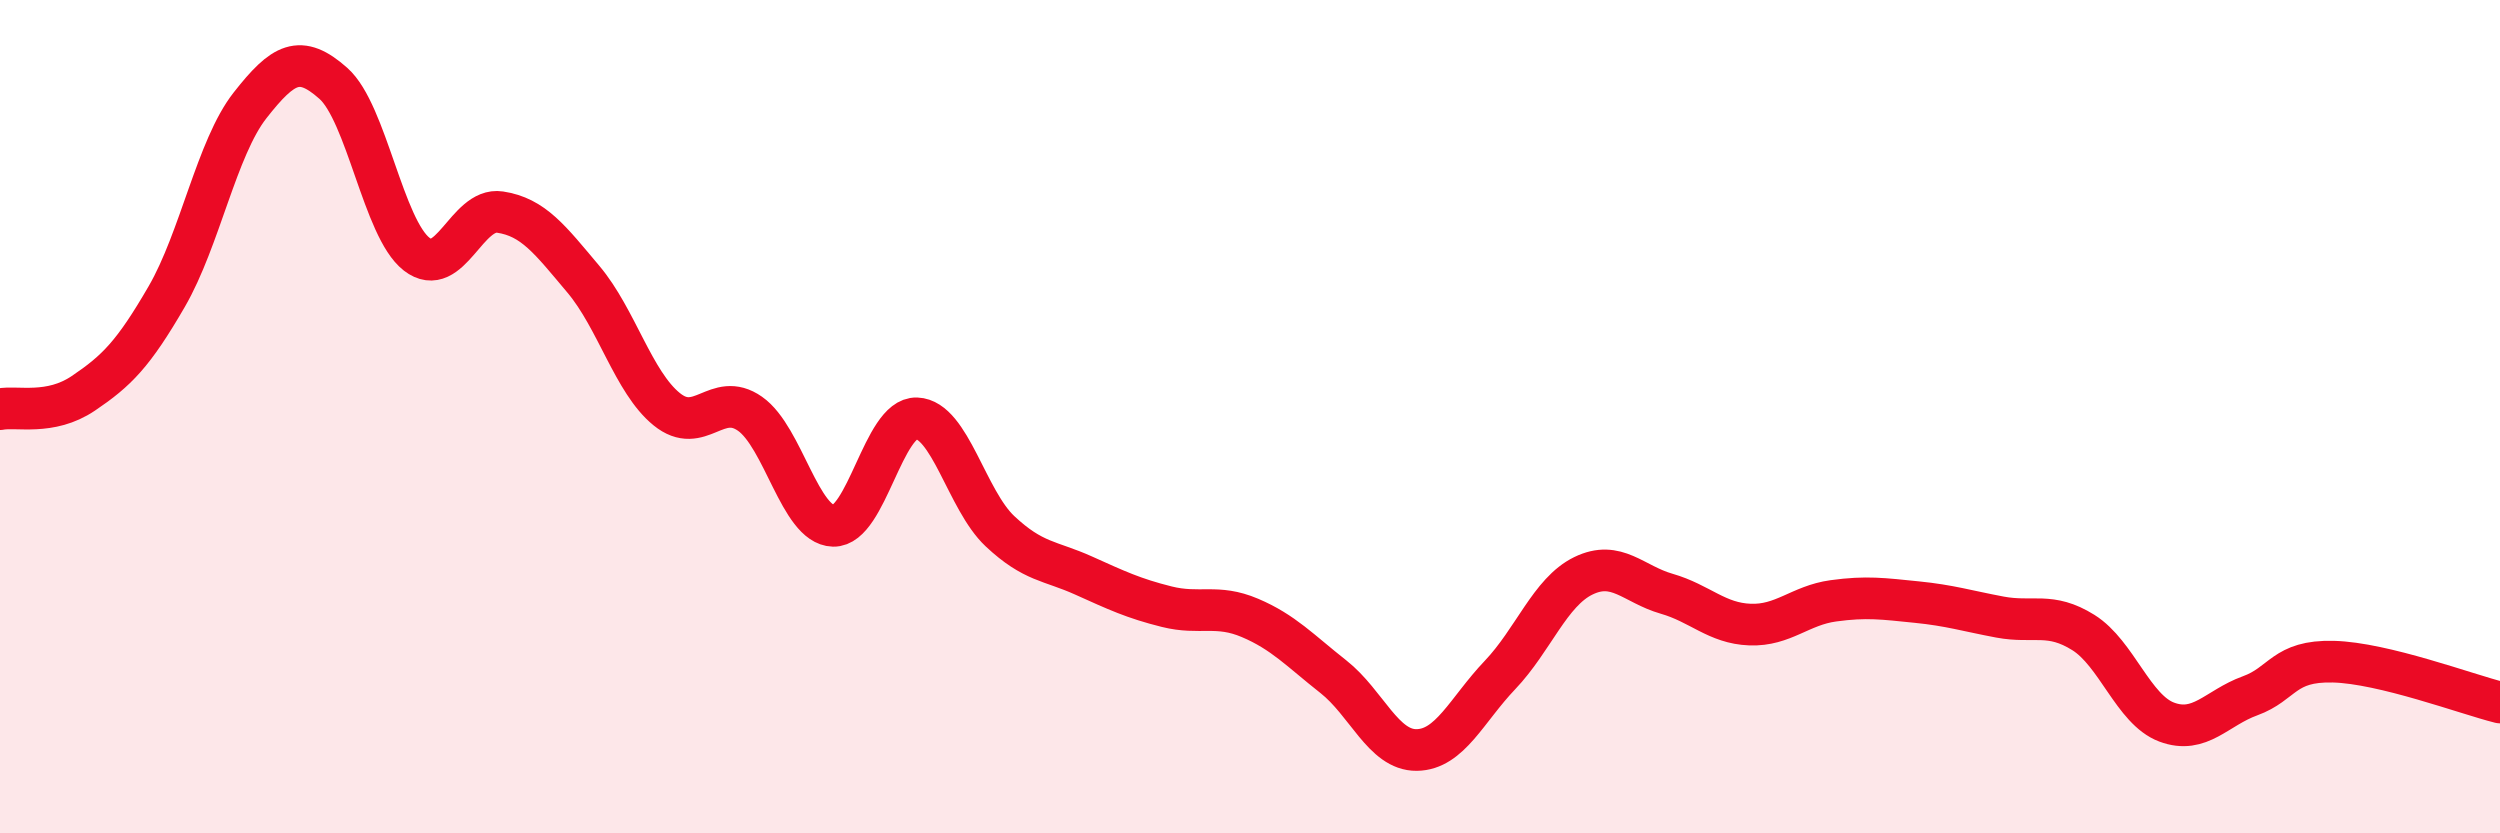
    <svg width="60" height="20" viewBox="0 0 60 20" xmlns="http://www.w3.org/2000/svg">
      <path
        d="M 0,9.82 C 0.4,9.74 1.2,9.98 2,9.44 C 2.8,8.9 3.2,8.5 4,7.12 C 4.8,5.74 5.2,3.55 6,2.53 C 6.8,1.51 7.2,1.29 8,2 C 8.8,2.71 9.2,5.48 10,6.1 C 10.8,6.72 11.2,4.97 12,5.09 C 12.8,5.21 13.2,5.75 14,6.7 C 14.8,7.65 15.2,9.17 16,9.82 C 16.8,10.47 17.2,9.37 18,9.93 C 18.8,10.49 19.2,12.6 20,12.62 C 20.8,12.64 21.2,10.01 22,10.04 C 22.8,10.07 23.2,12 24,12.75 C 24.8,13.5 25.2,13.45 26,13.81 C 26.8,14.17 27.2,14.36 28,14.56 C 28.8,14.76 29.2,14.49 30,14.83 C 30.8,15.17 31.2,15.61 32,16.24 C 32.8,16.87 33.2,18.01 34,18 C 34.8,17.99 35.2,17.04 36,16.2 C 36.8,15.36 37.2,14.21 38,13.82 C 38.8,13.43 39.2,14.02 40,14.25 C 40.8,14.48 41.2,14.96 42,14.99 C 42.8,15.02 43.2,14.53 44,14.42 C 44.8,14.31 45.2,14.37 46,14.45 C 46.8,14.53 47.2,14.66 48,14.81 C 48.8,14.96 49.2,14.68 50,15.18 C 50.8,15.68 51.2,17.03 52,17.33 C 52.8,17.63 53.2,16.99 54,16.7 C 54.8,16.41 54.8,15.85 56,15.88 C 57.2,15.91 59.2,16.66 60,16.86L60 20L0 20Z"
        fill="#EB0A25"
        opacity="0.1"
        stroke-linecap="round"
        stroke-linejoin="round"
      />
      <path
        d="M 0,9.82 C 0.4,9.74 1.2,9.98 2,9.44 C 2.8,8.9 3.2,8.5 4,7.12 C 4.8,5.74 5.2,3.55 6,2.53 C 6.8,1.51 7.2,1.29 8,2 C 8.8,2.71 9.2,5.48 10,6.1 C 10.8,6.72 11.2,4.97 12,5.09 C 12.8,5.21 13.2,5.75 14,6.7 C 14.8,7.65 15.2,9.17 16,9.82 C 16.8,10.47 17.2,9.37 18,9.93 C 18.8,10.49 19.2,12.6 20,12.62 C 20.8,12.64 21.2,10.01 22,10.04 C 22.8,10.07 23.2,12 24,12.75 C 24.8,13.5 25.2,13.45 26,13.81 C 26.8,14.17 27.2,14.36 28,14.56 C 28.8,14.76 29.2,14.49 30,14.83 C 30.8,15.17 31.2,15.61 32,16.24 C 32.8,16.87 33.2,18.01 34,18 C 34.8,17.99 35.2,17.04 36,16.2 C 36.8,15.36 37.2,14.21 38,13.82 C 38.8,13.43 39.2,14.02 40,14.25 C 40.8,14.48 41.2,14.96 42,14.99 C 42.8,15.02 43.2,14.53 44,14.42 C 44.8,14.31 45.2,14.37 46,14.45 C 46.8,14.53 47.2,14.66 48,14.81 C 48.8,14.96 49.2,14.68 50,15.18 C 50.8,15.68 51.2,17.03 52,17.33 C 52.8,17.63 53.2,16.99 54,16.7 C 54.8,16.41 54.8,15.85 56,15.88 C 57.2,15.91 59.2,16.66 60,16.86"
        stroke="#EB0A25"
        stroke-width="1"
        fill="none"
        stroke-linecap="round"
        stroke-linejoin="round"
      />
    </svg>
  